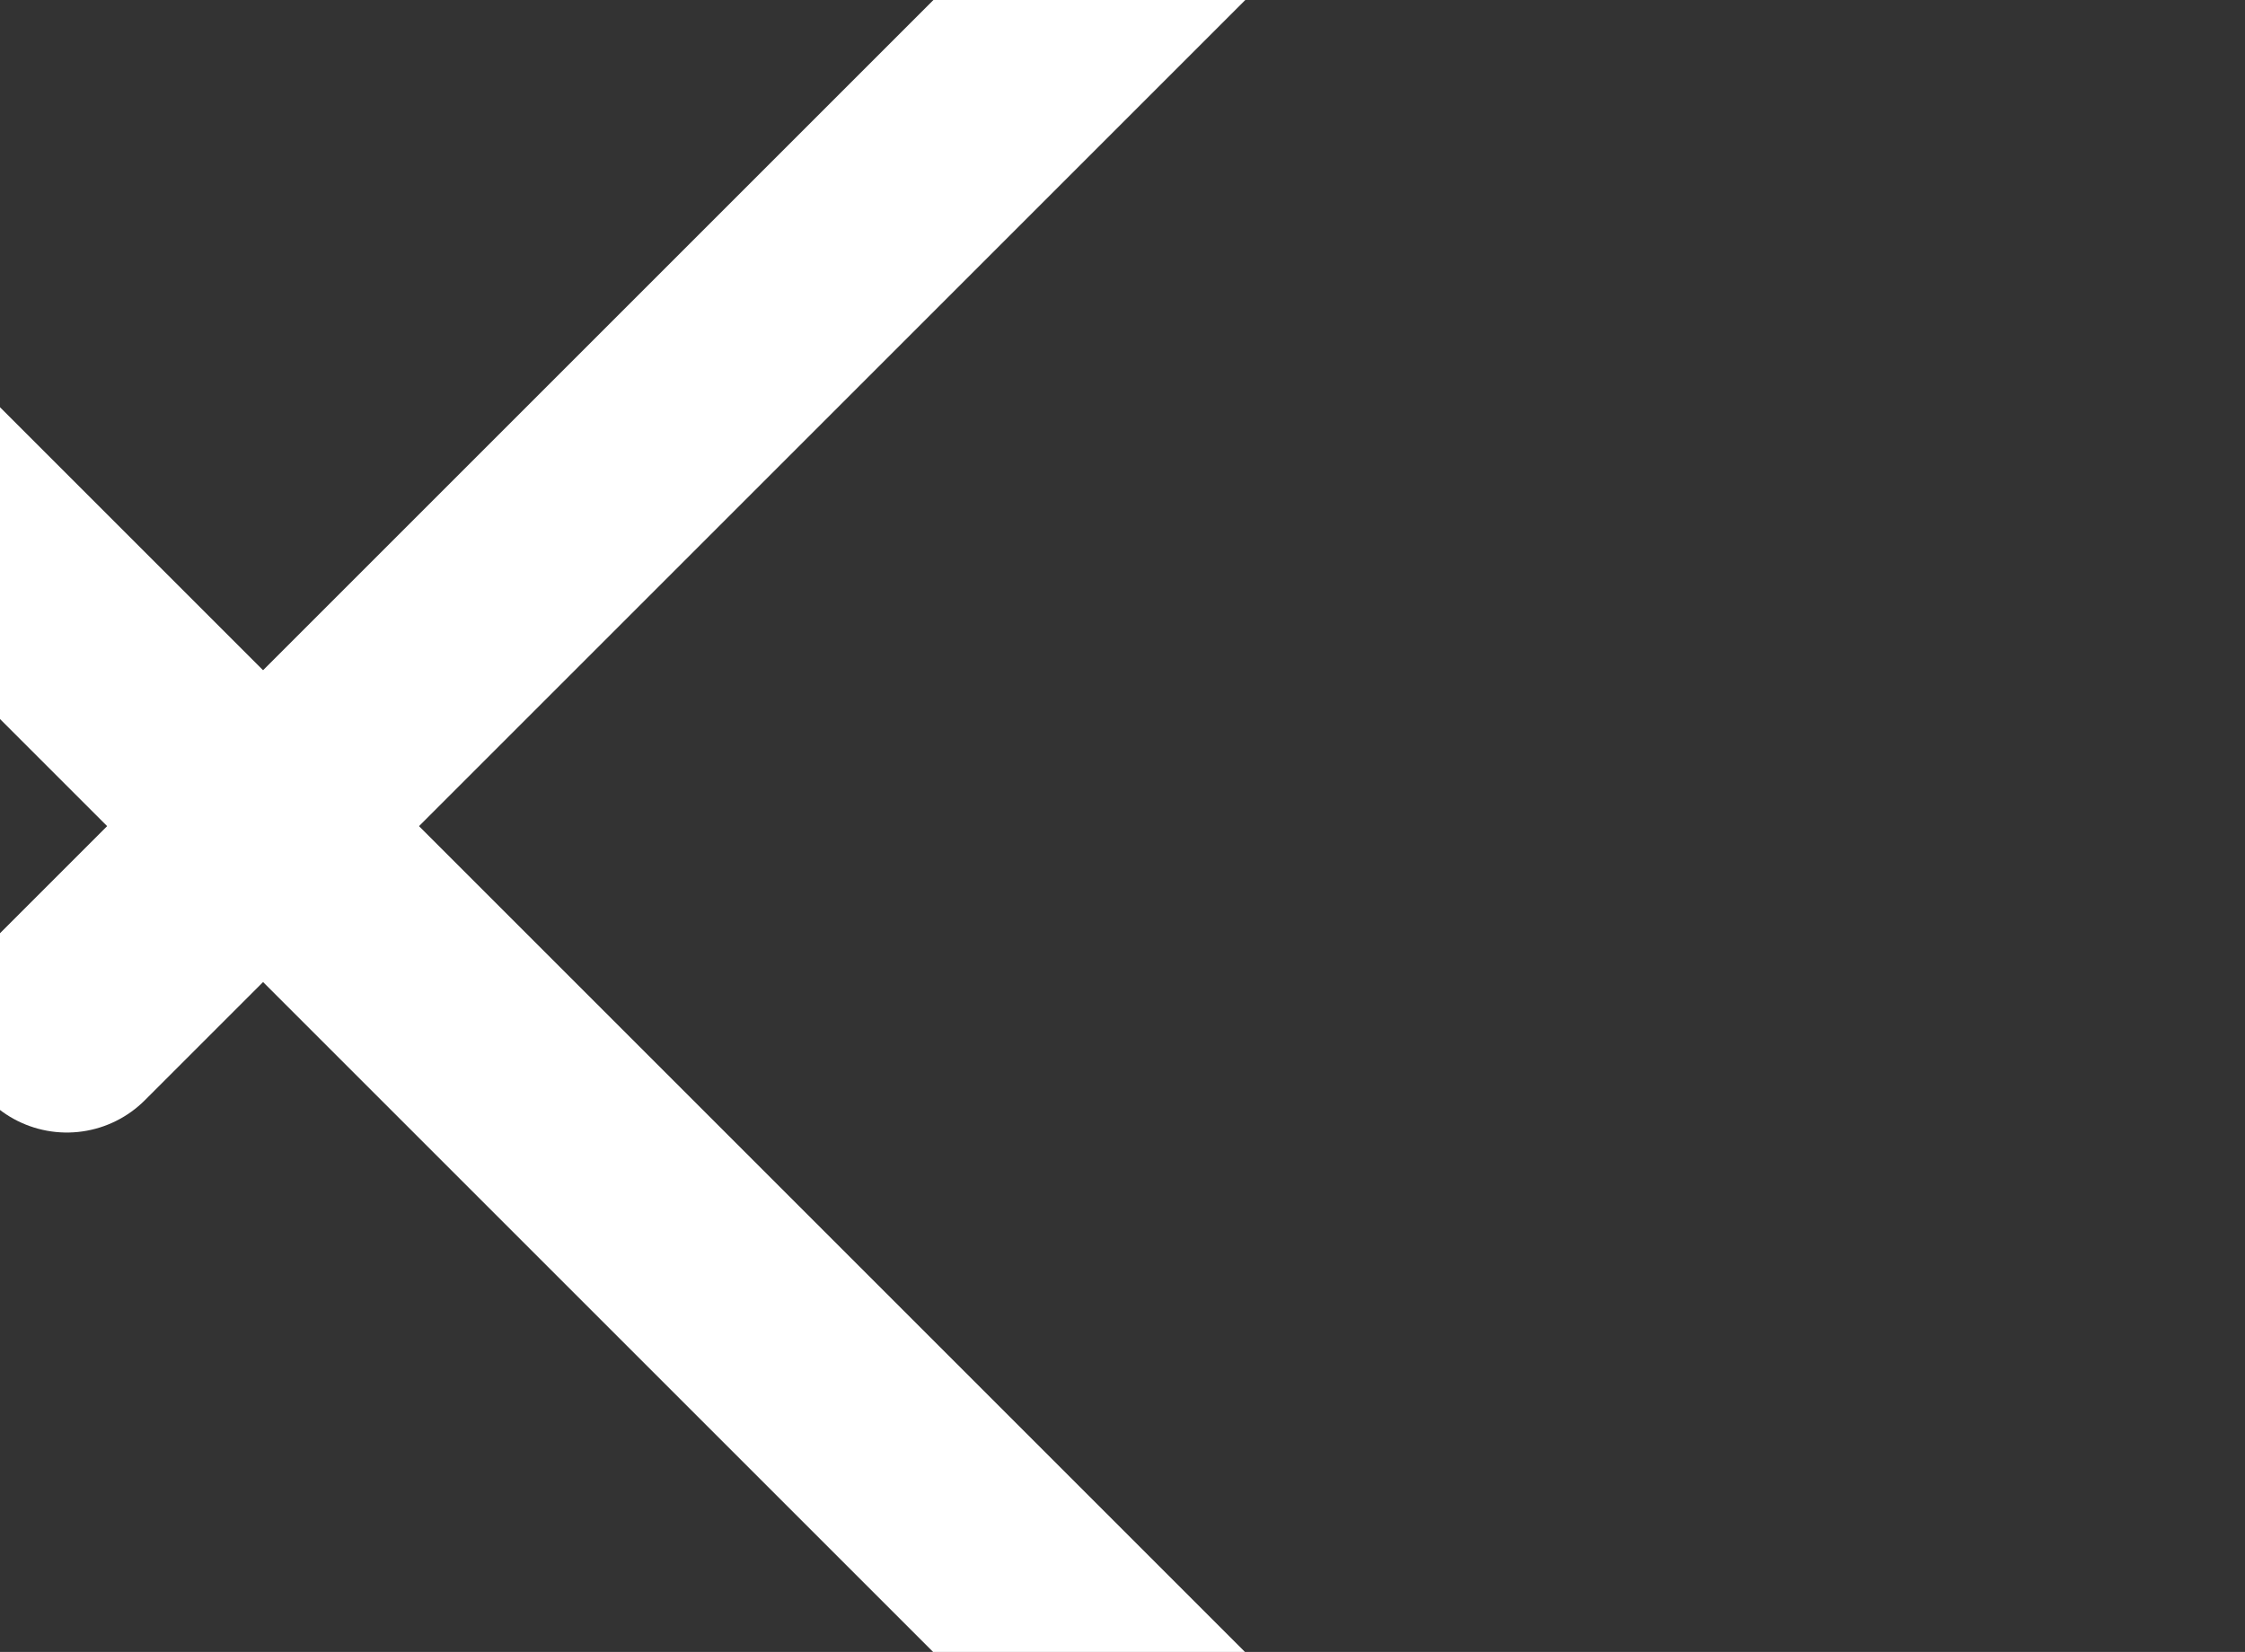 <?xml version="1.0" encoding="UTF-8" standalone="no"?>
<!-- Created with Inkscape (http://www.inkscape.org/) -->

<svg
   width="7.204mm"
   height="5.302mm"
   viewBox="0 0 7.204 5.302"
   version="1.1"
   id="svg2543"
   inkscape:version="1.3 (1:1.3+202307231459+0e150ed6c4)"
   sodipodi:docname="close.svg"
   xmlns:inkscape="http://www.inkscape.org/namespaces/inkscape"
   xmlns:sodipodi="http://sodipodi.sourceforge.net/DTD/sodipodi-0.dtd"
   xmlns="http://www.w3.org/2000/svg"
   xmlns:svg="http://www.w3.org/2000/svg">
  <rect x="0" y="0" width="7.204" height="5.302" fill="#333333" stroke="none"/>
  <sodipodi:namedview
     id="namedview2545"
     pagecolor="#ffffff"
     bordercolor="#666666"
     borderopacity="1.0"
     inkscape:showpageshadow="2"
     inkscape:pageopacity="0.0"
     inkscape:pagecheckerboard="0"
     inkscape:deskcolor="#d1d1d1"
     inkscape:document-units="mm"
     showgrid="false"
     inkscape:zoom="10.35098"
     inkscape:cx="19.998106"
     inkscape:cy="32.315781"
     inkscape:window-width="3440"
     inkscape:window-height="1391"
     inkscape:window-x="0"
     inkscape:window-y="0"
     inkscape:window-maximized="1"
     inkscape:current-layer="layer1" />
  <defs
     id="defs2540">
    <clipPath
       clipPathUnits="userSpaceOnUse"
       id="clipPath122">
      <path
         d="m 618.176,3061.32 h 20.42 v -2.01 h -20.42 z"
         id="path120" />
    </clipPath>
    <clipPath
       clipPathUnits="userSpaceOnUse"
       id="clipPath138">
      <path
         d="m 618.176,3054.86 h 20.42 v -2.01 h -20.42 z"
         id="path136" />
    </clipPath>
    <clipPath
       clipPathUnits="userSpaceOnUse"
       id="clipPath154">
      <path
         d="m 618.176,3048.4 h 20.42 v -2.01 h -20.42 z"
         id="path152" />
    </clipPath>
    <clipPath
       clipPathUnits="userSpaceOnUse"
       id="clipPath138-9">
      <path
         d="m 618.176,3054.86 h 20.42 v -2.01 h -20.42 z"
         id="path136-1" />
    </clipPath>
    <clipPath
       clipPathUnits="userSpaceOnUse"
       id="clipPath138-9-0">
      <path
         d="m 618.176,3054.86 h 20.42 v -2.01 h -20.42 z"
         id="path136-1-6" />
    </clipPath>
  </defs>
  <g
     inkscape:label="Layer 1"
     inkscape:groupmode="layer"
     id="layer1"
     transform="translate(-174.464,-37.726)">
    <g
       id="g132-2"
       transform="matrix(0.249,0.249,0.249,-0.249,-740.475,645.414)">
      <g
         id="g134-7" />
    </g>
    <g
       id="g3047"
       style="fill:#f9f9f9;stroke:#ffffff">
      <g
         id="g146-0"
         transform="matrix(0.249,0.249,0.249,-0.249,-740.475,645.414)"
         style="fill:#f9f9f9;stroke:#ffffff">
        <g
           clip-path="url(#clipPath138-9)"
           id="g144-9"
           style="fill:#f9f9f9;stroke:#ffffff">
          <g
             transform="translate(619.181,3053.854)"
             id="g142-3"
             style="fill:#f9f9f9;stroke:#ffffff">
            <path
               d="M 0,0 H 18.41"
               style="fill:#f9f9f9;stroke:#ffffff;stroke-width:2.011;stroke-linecap:round;stroke-linejoin:miter;stroke-miterlimit:10;stroke-dasharray:none;stroke-opacity:1"
               id="path140-6" />
          </g>
        </g>
      </g>
      <g
         id="g132-2-2"
         transform="matrix(-0.249,0.249,0.249,0.249,-426.971,-878.163)"
         style="fill:#f9f9f9;stroke:#ffffff">
        <g
           id="g134-7-6"
           style="fill:#f9f9f9;stroke:#ffffff" />
        <g
           id="g146-0-1"
           style="fill:#f9f9f9;stroke:#ffffff">
          <g
             clip-path="url(#clipPath138-9-0)"
             id="g144-9-8"
             style="fill:#f9f9f9;stroke:#ffffff">
            <g
               transform="translate(619.181,3053.854)"
               id="g142-3-7"
               style="fill:#f9f9f9;stroke:#ffffff">
              <path
                 d="M 0,0 H 18.41"
                 style="fill:#f9f9f9;stroke:#ffffff;stroke-width:2.011;stroke-linecap:round;stroke-linejoin:miter;stroke-miterlimit:10;stroke-dasharray:none;stroke-opacity:1"
                 id="path140-6-9" />
            </g>
          </g>
        </g>
      </g>
    </g>
  </g>
</svg>
